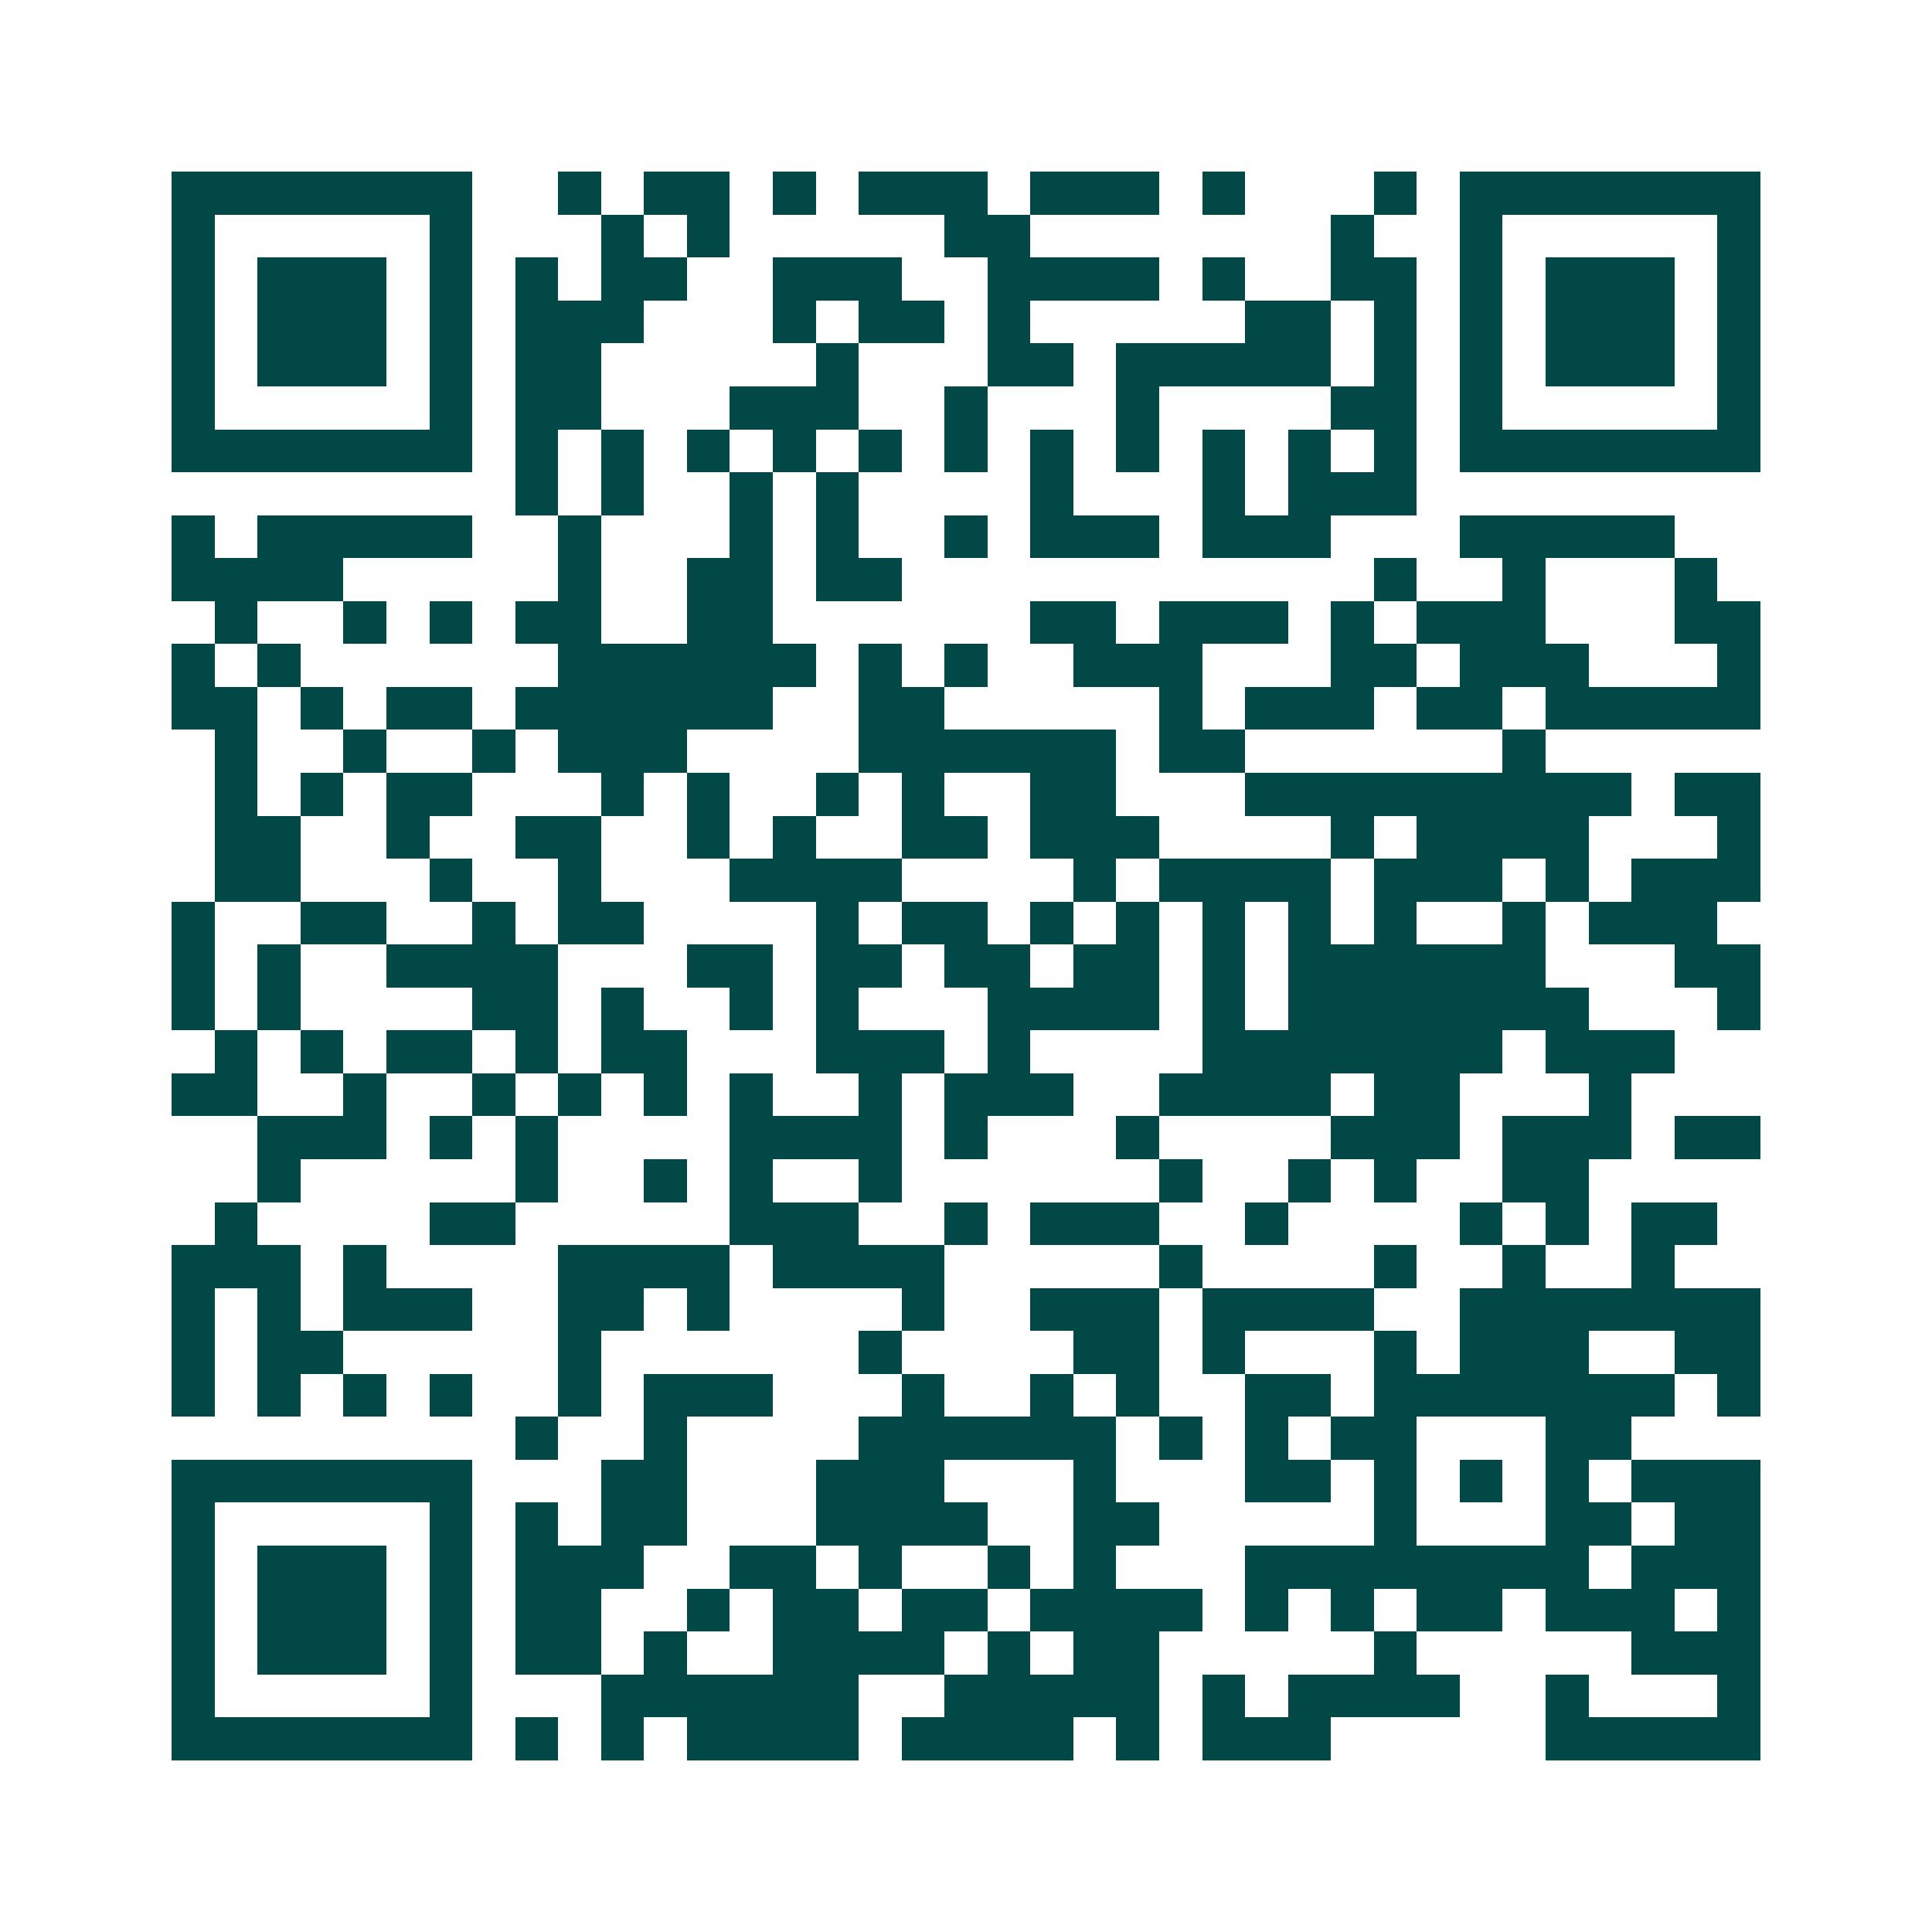 <svg xmlns="http://www.w3.org/2000/svg" width="200" height="200" viewBox="0 0 45 45" shape-rendering="crispEdges"><path fill="#ffffff" d="M0 0h45v45H0z"/><path stroke="#014847" d="M4 4.5h7m2 0h1m1 0h2m1 0h1m1 0h3m1 0h3m1 0h1m3 0h1m1 0h7M4 5.5h1m5 0h1m3 0h1m1 0h1m5 0h2m7 0h1m2 0h1m5 0h1M4 6.5h1m1 0h3m1 0h1m1 0h1m1 0h2m2 0h3m2 0h4m1 0h1m2 0h2m1 0h1m1 0h3m1 0h1M4 7.5h1m1 0h3m1 0h1m1 0h3m3 0h1m1 0h2m1 0h1m5 0h2m1 0h1m1 0h1m1 0h3m1 0h1M4 8.5h1m1 0h3m1 0h1m1 0h2m5 0h1m3 0h2m1 0h5m1 0h1m1 0h1m1 0h3m1 0h1M4 9.5h1m5 0h1m1 0h2m3 0h3m2 0h1m3 0h1m4 0h2m1 0h1m5 0h1M4 10.5h7m1 0h1m1 0h1m1 0h1m1 0h1m1 0h1m1 0h1m1 0h1m1 0h1m1 0h1m1 0h1m1 0h1m1 0h7M12 11.5h1m1 0h1m2 0h1m1 0h1m4 0h1m3 0h1m1 0h3M4 12.5h1m1 0h5m2 0h1m3 0h1m1 0h1m2 0h1m1 0h3m1 0h3m3 0h5M4 13.5h4m5 0h1m2 0h2m1 0h2m11 0h1m2 0h1m3 0h1M5 14.5h1m2 0h1m1 0h1m1 0h2m2 0h2m6 0h2m1 0h3m1 0h1m1 0h3m3 0h2M4 15.5h1m1 0h1m6 0h6m1 0h1m1 0h1m2 0h3m3 0h2m1 0h3m3 0h1M4 16.5h2m1 0h1m1 0h2m1 0h6m2 0h2m5 0h1m1 0h3m1 0h2m1 0h5M5 17.5h1m2 0h1m2 0h1m1 0h3m4 0h6m1 0h2m6 0h1M5 18.5h1m1 0h1m1 0h2m3 0h1m1 0h1m2 0h1m1 0h1m2 0h2m3 0h9m1 0h2M5 19.5h2m2 0h1m2 0h2m2 0h1m1 0h1m2 0h2m1 0h3m4 0h1m1 0h4m3 0h1M5 20.5h2m3 0h1m2 0h1m3 0h4m4 0h1m1 0h4m1 0h3m1 0h1m1 0h3M4 21.5h1m2 0h2m2 0h1m1 0h2m4 0h1m1 0h2m1 0h1m1 0h1m1 0h1m1 0h1m1 0h1m2 0h1m1 0h3M4 22.5h1m1 0h1m2 0h4m3 0h2m1 0h2m1 0h2m1 0h2m1 0h1m1 0h6m3 0h2M4 23.5h1m1 0h1m4 0h2m1 0h1m2 0h1m1 0h1m3 0h4m1 0h1m1 0h7m3 0h1M5 24.5h1m1 0h1m1 0h2m1 0h1m1 0h2m3 0h3m1 0h1m4 0h7m1 0h3M4 25.5h2m2 0h1m2 0h1m1 0h1m1 0h1m1 0h1m2 0h1m1 0h3m2 0h4m1 0h2m3 0h1M6 26.5h3m1 0h1m1 0h1m4 0h4m1 0h1m3 0h1m4 0h3m1 0h3m1 0h2M6 27.5h1m5 0h1m2 0h1m1 0h1m2 0h1m6 0h1m2 0h1m1 0h1m2 0h2M5 28.5h1m4 0h2m5 0h3m2 0h1m1 0h3m2 0h1m4 0h1m1 0h1m1 0h2M4 29.5h3m1 0h1m4 0h4m1 0h4m5 0h1m4 0h1m2 0h1m2 0h1M4 30.5h1m1 0h1m1 0h3m2 0h2m1 0h1m4 0h1m2 0h3m1 0h4m2 0h7M4 31.5h1m1 0h2m5 0h1m6 0h1m4 0h2m1 0h1m3 0h1m1 0h3m2 0h2M4 32.5h1m1 0h1m1 0h1m1 0h1m2 0h1m1 0h3m3 0h1m2 0h1m1 0h1m2 0h2m1 0h7m1 0h1M12 33.5h1m2 0h1m4 0h6m1 0h1m1 0h1m1 0h2m3 0h2M4 34.5h7m3 0h2m3 0h3m3 0h1m3 0h2m1 0h1m1 0h1m1 0h1m1 0h3M4 35.5h1m5 0h1m1 0h1m1 0h2m3 0h4m2 0h2m5 0h1m3 0h2m1 0h2M4 36.5h1m1 0h3m1 0h1m1 0h3m2 0h2m1 0h1m2 0h1m1 0h1m3 0h8m1 0h3M4 37.5h1m1 0h3m1 0h1m1 0h2m2 0h1m1 0h2m1 0h2m1 0h4m1 0h1m1 0h1m1 0h2m1 0h3m1 0h1M4 38.5h1m1 0h3m1 0h1m1 0h2m1 0h1m2 0h4m1 0h1m1 0h2m5 0h1m5 0h3M4 39.5h1m5 0h1m3 0h6m2 0h5m1 0h1m1 0h4m2 0h1m3 0h1M4 40.5h7m1 0h1m1 0h1m1 0h4m1 0h4m1 0h1m1 0h3m5 0h5"/></svg>
